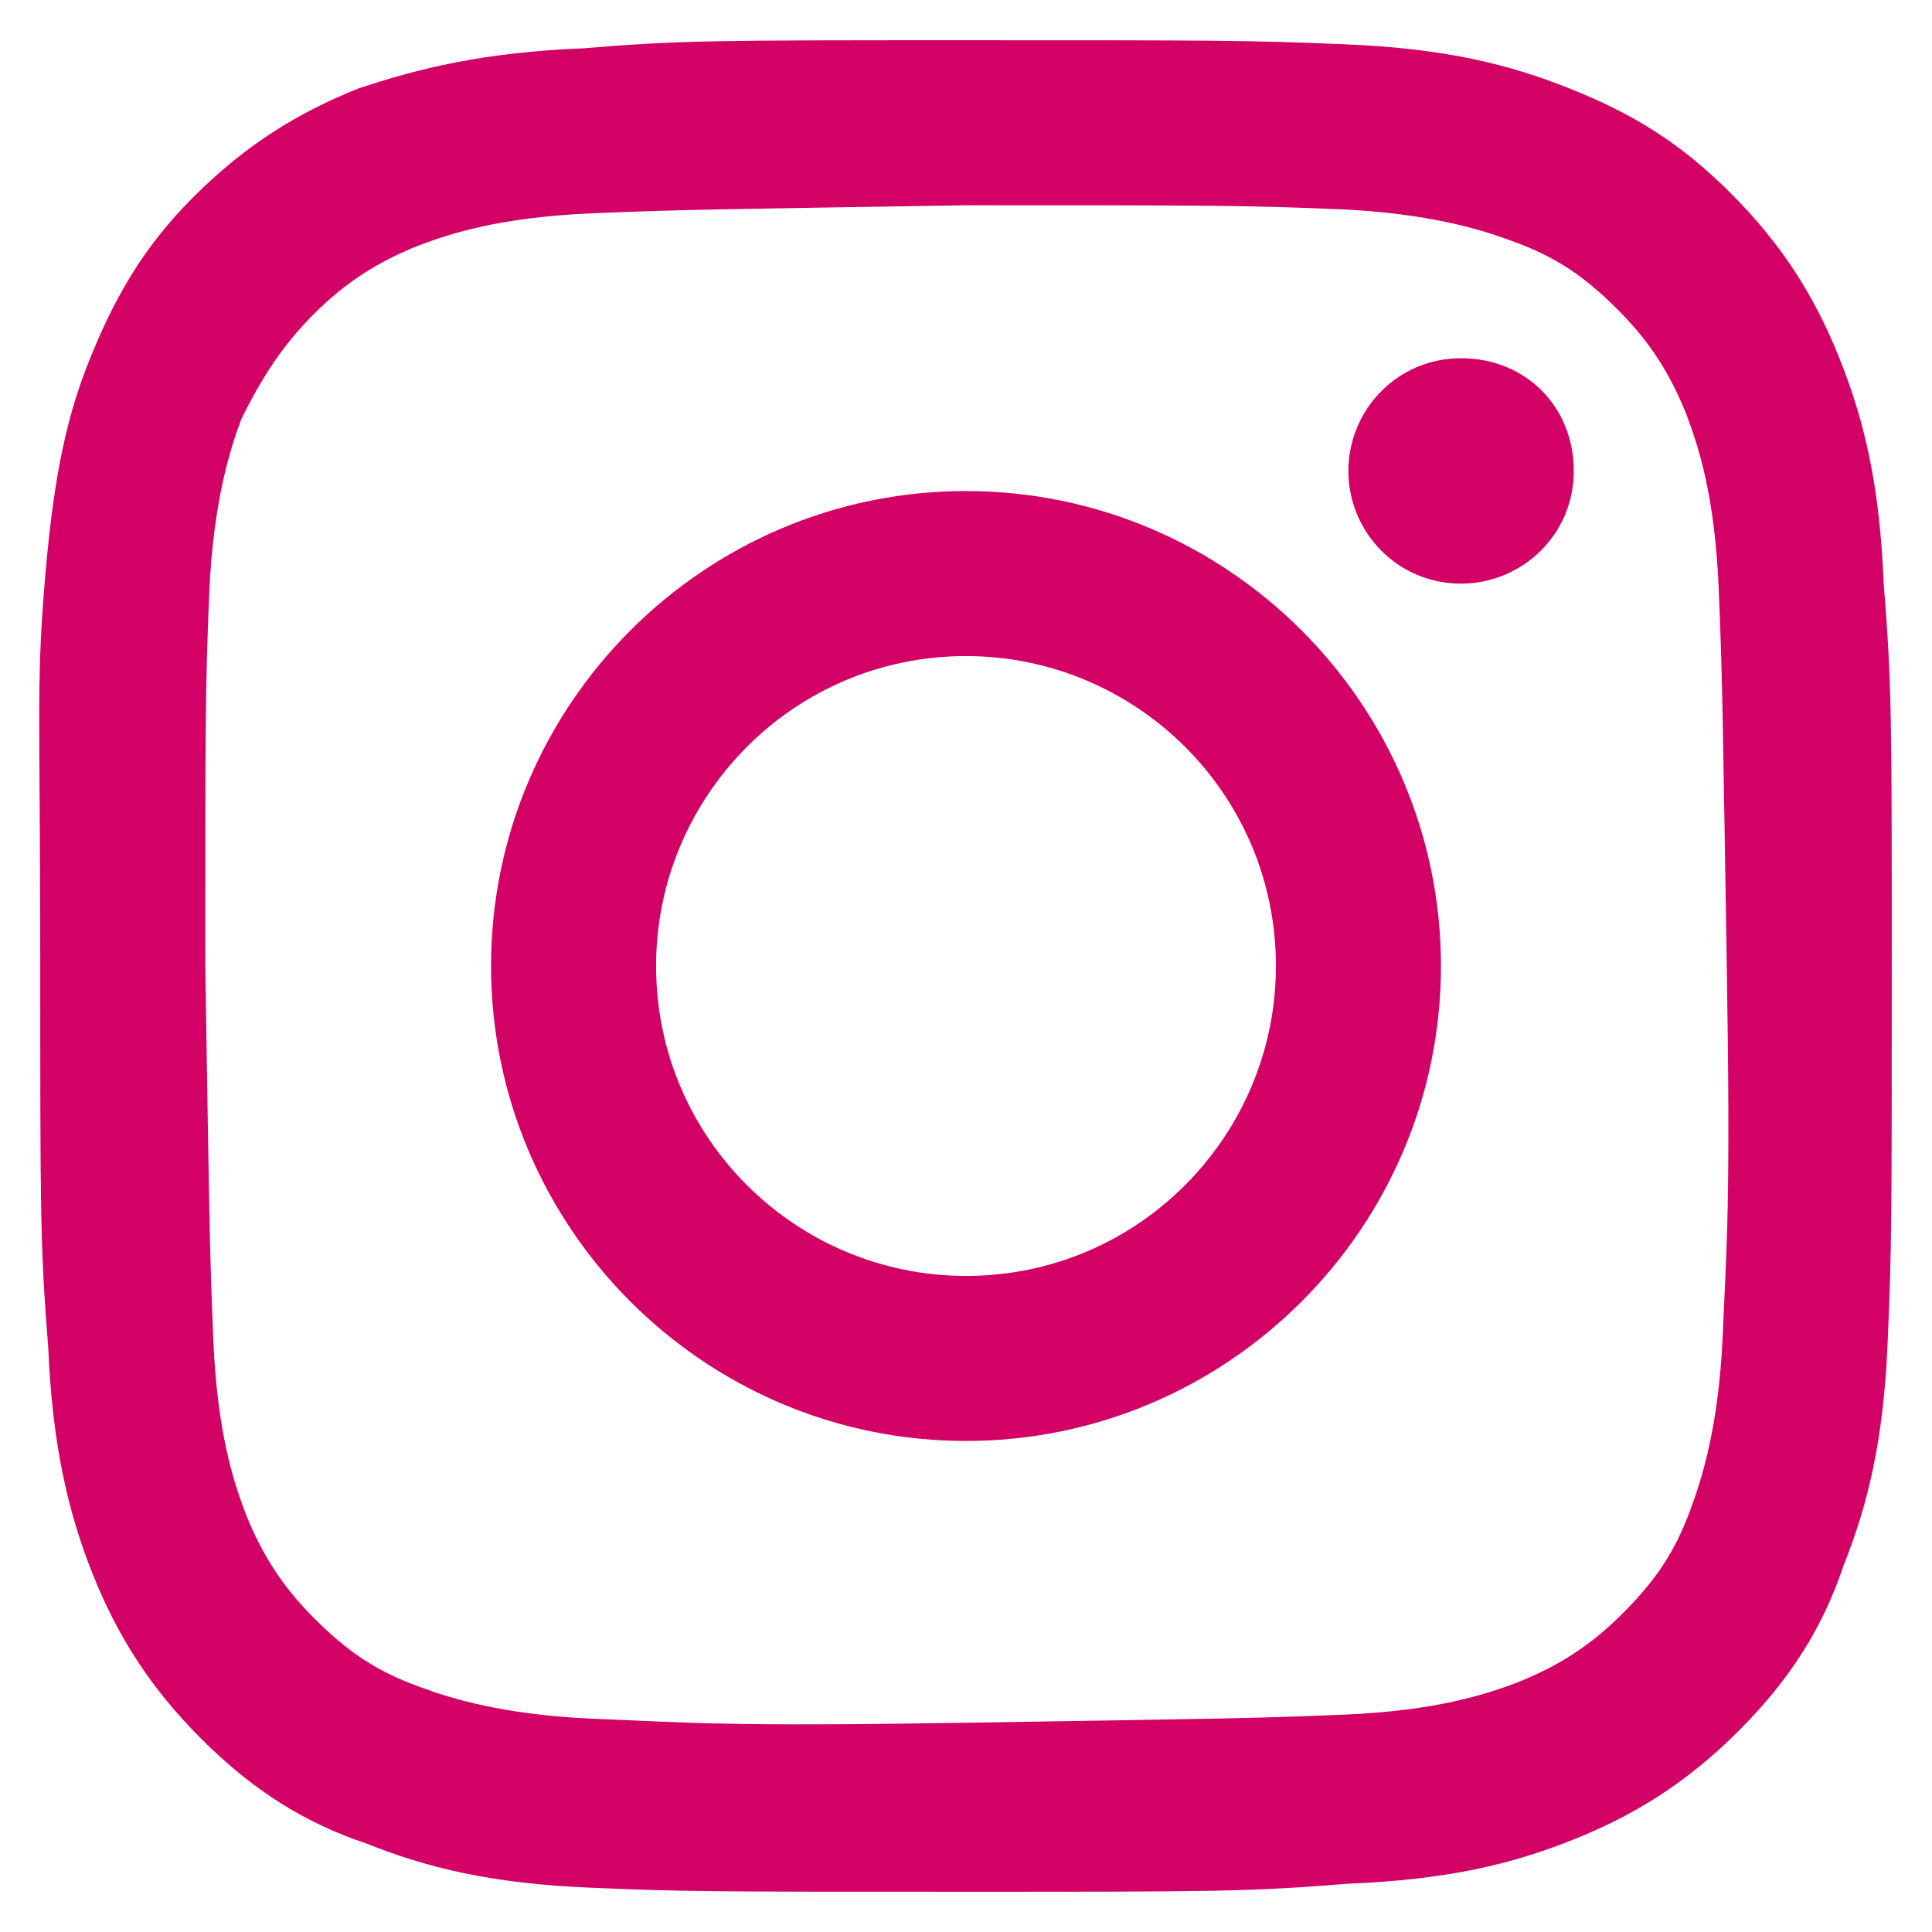 <?xml version="1.0" encoding="utf-8"?>
<!-- Generator: Adobe Illustrator 28.1.0, SVG Export Plug-In . SVG Version: 6.00 Build 0)  -->
<svg version="1.1" id="Layer_1" xmlns="http://www.w3.org/2000/svg" xmlns:xlink="http://www.w3.org/1999/xlink" x="0px" y="0px"
	 viewBox="0 0 48 48" style="enable-background:new 0 0 48 48;" xml:space="preserve">
<style type="text/css">
	.st0{fill:#D30065;}
</style>
<path class="st0" d="M14.5,1.2c-2.5,0.1-4.1,0.5-5.6,1C7.4,2.8,6.1,3.6,4.8,4.9S2.8,7.5,2.2,9s-0.9,3.1-1.1,5.6S1,17.8,1,24
	s0,7,0.2,9.5c0.1,2.4,0.5,4.1,1.1,5.6s1.4,2.8,2.7,4.1s2.6,2.1,4.1,2.6c1.5,0.6,3.1,1,5.6,1.1C17,47,17.8,47,24,47s7,0,9.5-0.2
	c2.5-0.1,4.1-0.5,5.6-1.1s2.8-1.4,4.1-2.7s2.1-2.6,2.6-4.1c0.6-1.5,1-3.1,1.1-5.6C47,31,47,30.2,47,24s0-7-0.2-9.5
	c-0.1-2.5-0.5-4.1-1.1-5.6S44.3,6.1,43,4.8s-2.5-2-4-2.6s-3.1-1-5.6-1.1C31,1,30.2,1,24,1S16.9,1,14.5,1.2 M14.7,42.7
	c-2.2-0.1-3.5-0.5-4.3-0.8c-1.1-0.4-1.8-0.9-2.6-1.7s-1.3-1.6-1.7-2.6c-0.3-0.8-0.7-2-0.8-4.3c-0.1-2.4-0.1-3.2-0.2-9.3
	c0-6.1,0-6.9,0.1-9.3c0.1-2.2,0.5-3.5,0.8-4.3c0.5-1,1-1.8,1.8-2.6s1.6-1.3,2.6-1.7c0.8-0.3,2-0.7,4.3-0.8c2.4-0.1,3.2-0.1,9.3-0.2
	c6.1,0,6.9,0,9.3,0.1c2.2,0.1,3.5,0.5,4.3,0.8c1.1,0.4,1.8,0.9,2.6,1.7s1.3,1.6,1.7,2.6c0.3,0.8,0.7,2,0.8,4.3
	c0.1,2.4,0.1,3.2,0.2,9.3s0,6.9-0.1,9.3c-0.1,2.2-0.5,3.5-0.8,4.3c-0.4,1.1-0.9,1.8-1.7,2.6s-1.6,1.3-2.6,1.7
	c-0.8,0.3-2,0.7-4.3,0.8c-2.4,0.1-3.2,0.1-9.3,0.2S17.2,42.8,14.7,42.7 M33.5,11.7c0,1.5,1.2,2.8,2.8,2.8c1.5,0,2.8-1.2,2.8-2.8
	s-1.2-2.8-2.8-2.8l0,0C34.7,8.9,33.5,10.2,33.5,11.7 M12.2,24c0,6.5,5.3,11.8,11.8,11.8S35.8,30.5,35.8,24S30.5,12.2,24,12.2
	S12.2,17.5,12.2,24 M16.3,24c0-4.2,3.4-7.7,7.7-7.7c4.2,0,7.7,3.4,7.7,7.7c0,4.2-3.4,7.7-7.7,7.7C19.8,31.7,16.3,28.3,16.3,24
	L16.3,24"/>
</svg>

